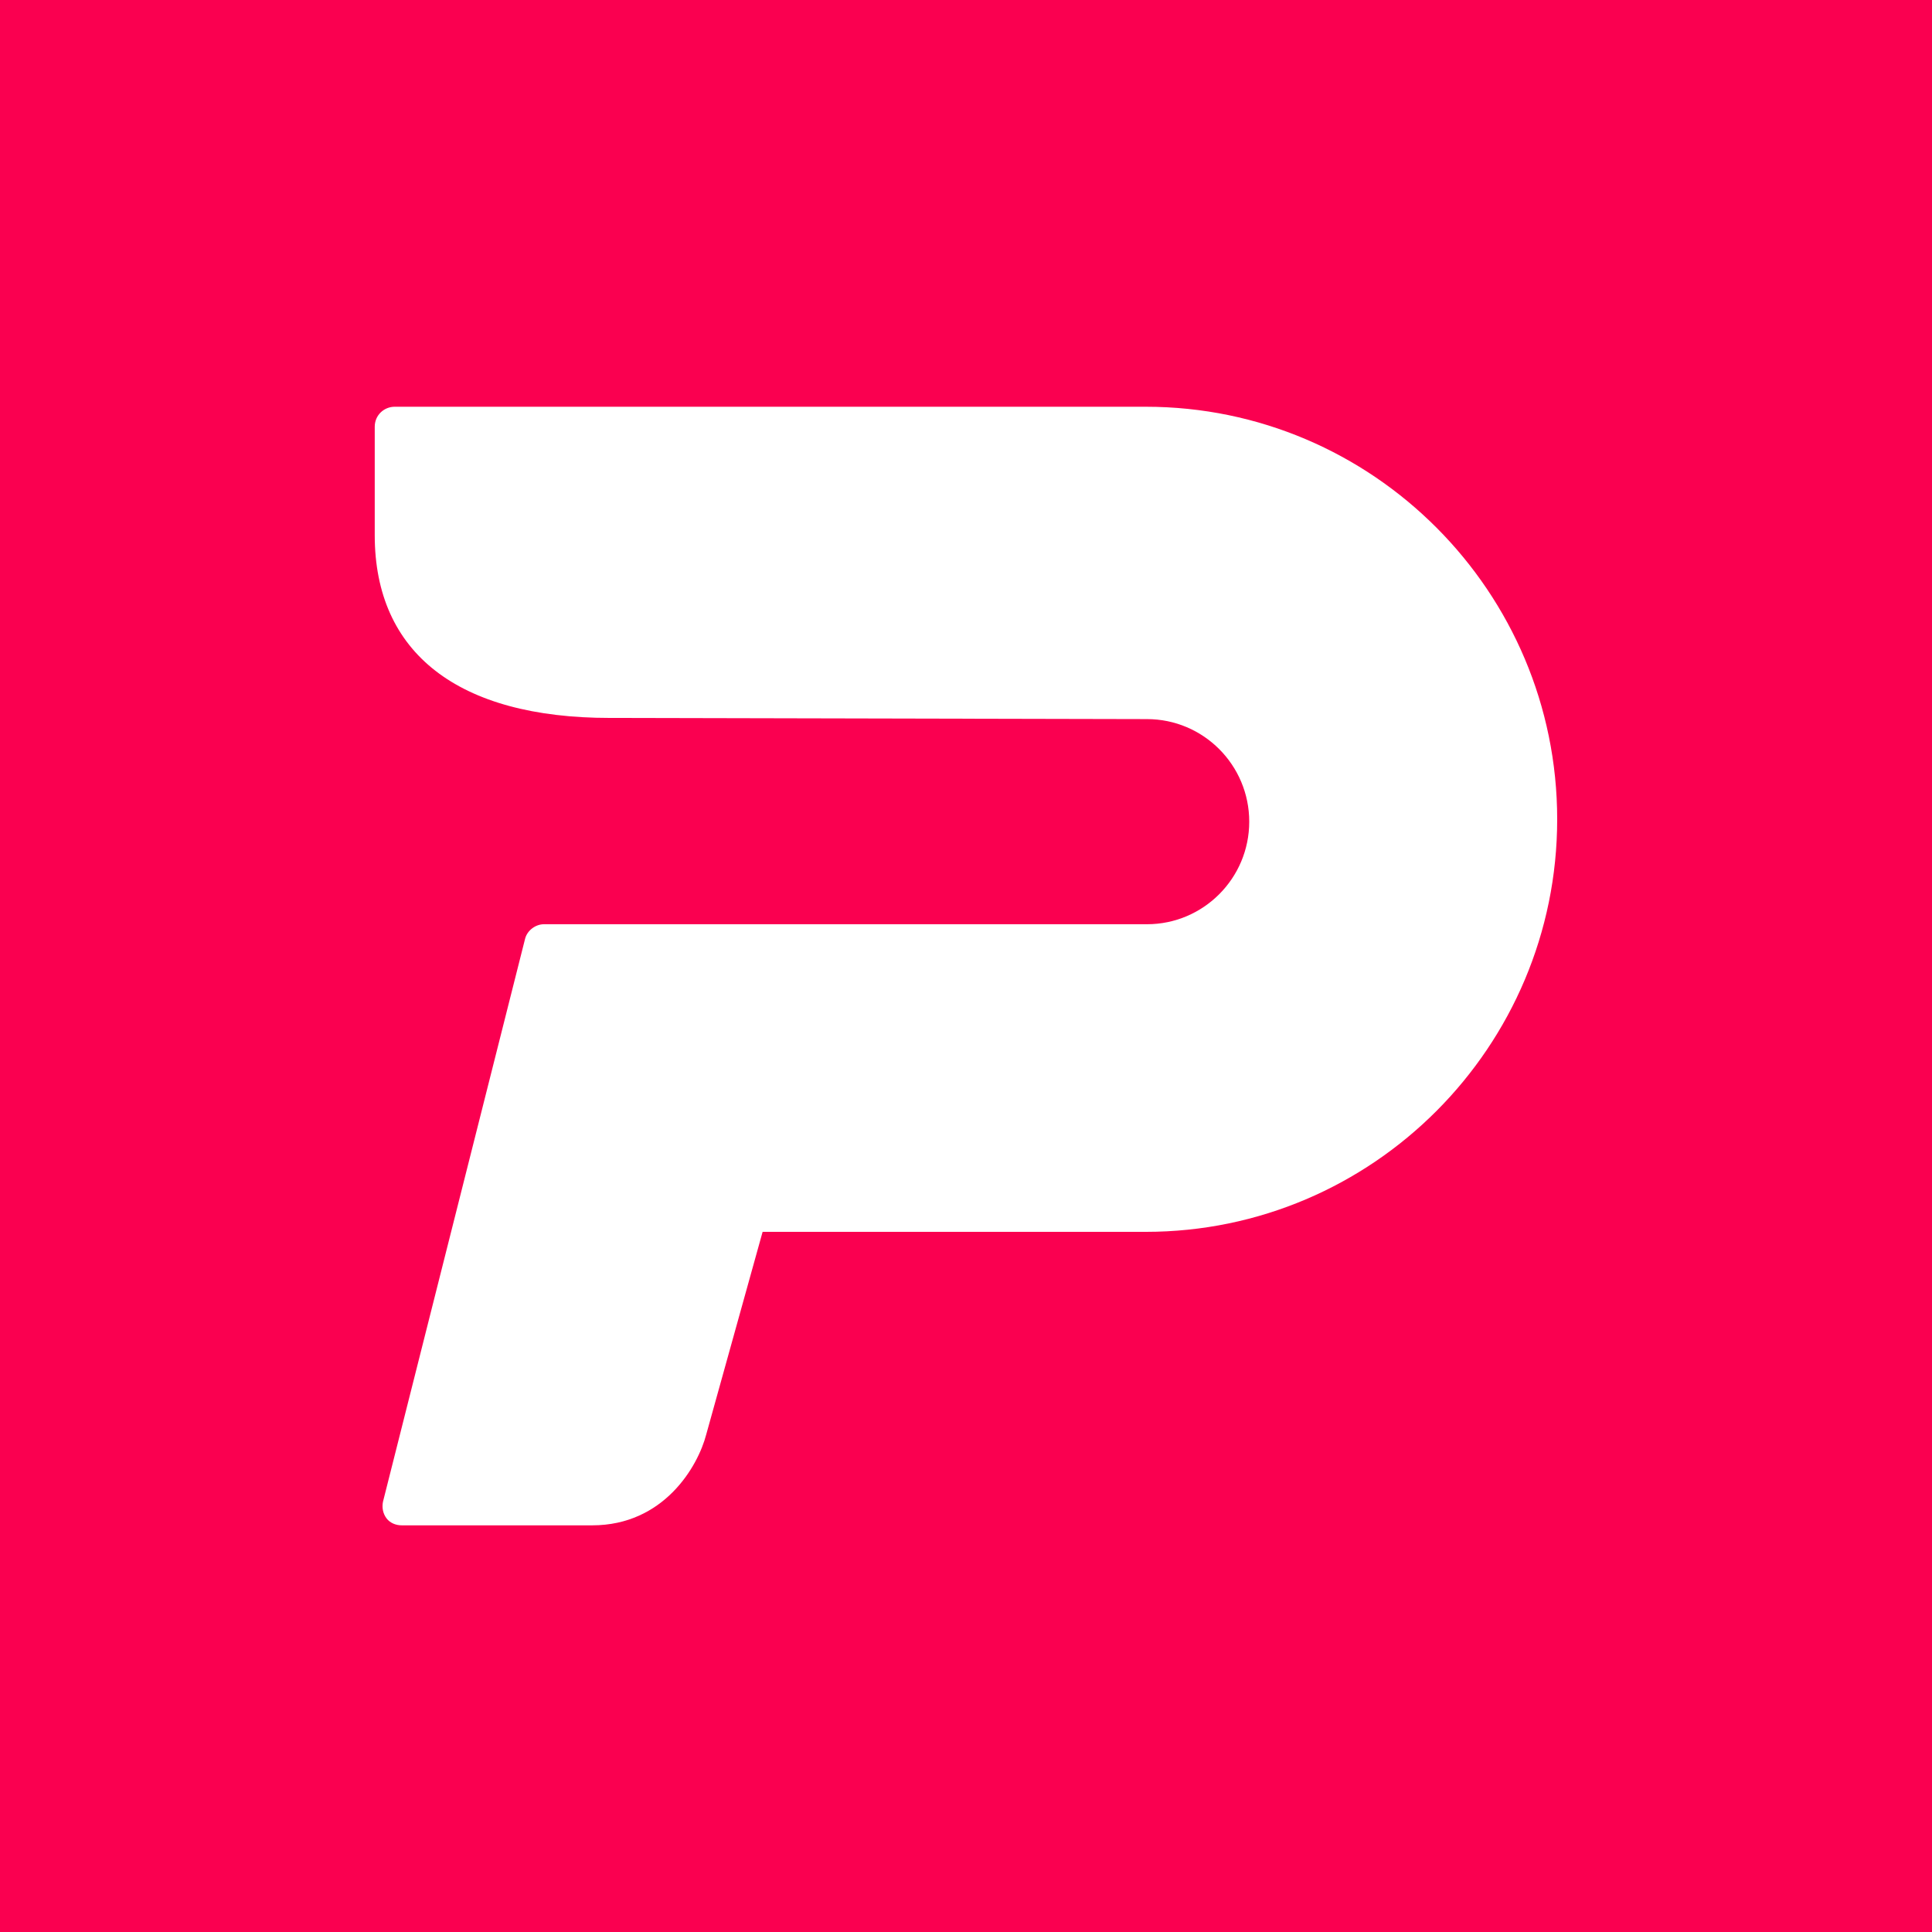 <?xml version="1.0" encoding="UTF-8"?><svg id="Layer_1" xmlns="http://www.w3.org/2000/svg" width="512" height="512" viewBox="0 0 512 512"><defs><style>.cls-1{fill:#fa0050;}.cls-2{fill:#fff;}</style></defs><rect class="cls-1" x="-21" y="-16" width="564" height="553"/><path id="Path" class="cls-2" d="M303.66,107.79H104.61c-2.8,0-5.3,2.19-5.3,5.31v28.74c0,31.24,22.12,48.42,62.3,48.42l142.35.31c14.95,0,27.1,12.18,27.1,27.18s-12.15,27.18-27.1,27.18h-159.8c-2.18,0-4.36,1.56-4.98,3.75l-37.69,149.31c-.31,1.56,0,3.12.93,4.37.93,1.25,2.49,1.87,4.05,1.87h50.46c19,0,28.03-15.62,30.22-24.05l14.95-53.73h101.55c60.12,0,109.02-49.04,109.02-109.33s-48.91-109.33-109.02-109.33Z"/></svg>